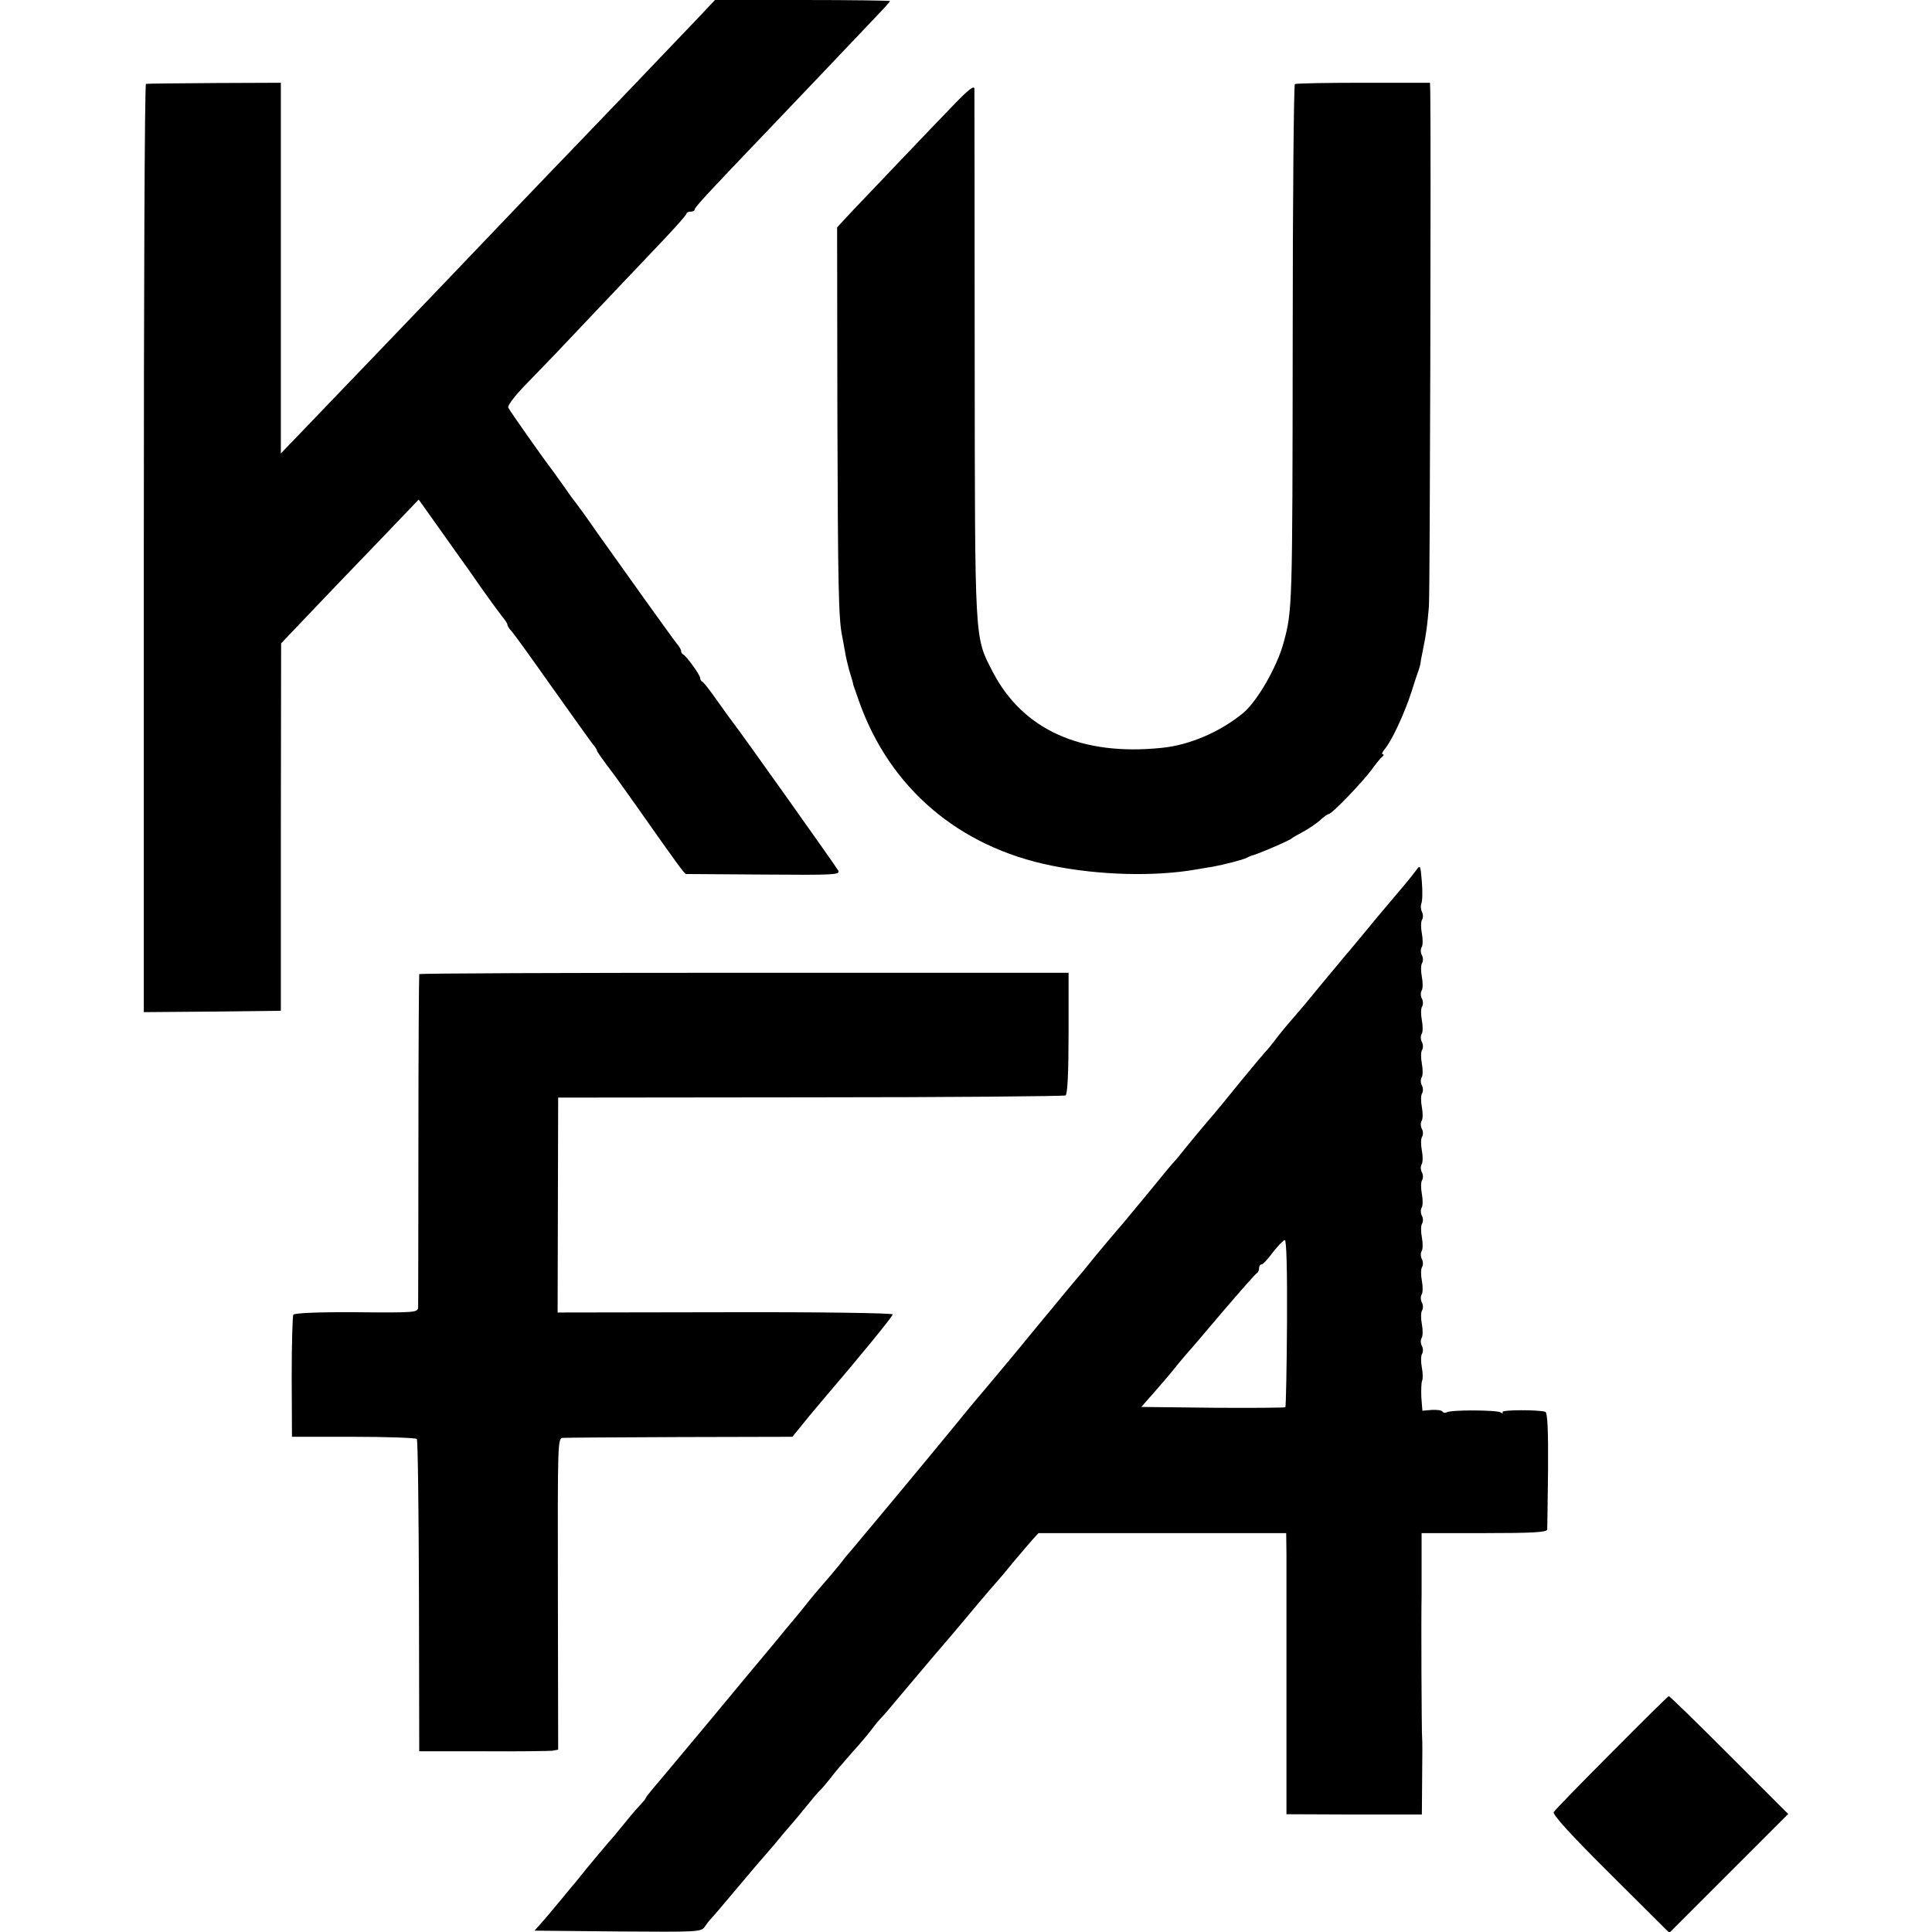 <svg version="1" xmlns="http://www.w3.org/2000/svg" width="949.333" height="949.333" viewBox="0 0 712 712" preserveAspectRatio="xMidYMid meet"><g fill="#000" stroke="none"><path d="M256.6 7.3c-9.1 9.6-40.8 42.7-47.1 49.2-4.6 4.7-34 35.5-44.5 46.5-5.4 5.7-37.5 39.1-51.5 53.7l-10 10.4V30.5l-24.5.1c-13.5.1-24.8.2-25.2.3-.5 0-.8 77.1-.8 171.1v171l25.3-.2 25.2-.3v-67.7l.1-67.7 9.8-10.3c5.4-5.7 16.8-17.6 25.4-26.5l15.5-16.2 6.9 9.7c3.8 5.3 7.5 10.6 8.3 11.7.8 1.1 4.2 5.8 7.4 10.5 3.3 4.7 6.9 9.6 8 11 1.2 1.4 2.1 2.8 2.1 3.2 0 .5.7 1.6 1.6 2.5.9 1 7.6 10.3 15 20.8 7.4 10.4 14.1 19.8 14.9 20.8.8.9 1.5 2 1.5 2.3 0 .4 1.9 3.1 6.3 8.9.4.5 4 5.6 8 11.2 15.4 21.9 17.9 25.3 18.5 25.4.4 0 13.4.1 28.9.2 26.1.2 28 .1 27.2-1.5-.8-1.5-36.7-52-38.6-54.3-.5-.6-3.1-4.2-5.8-8-2.7-3.9-5.3-7.2-5.7-7.3-.4-.2-.8-.8-.8-1.4 0-1.1-5.1-8.1-6.2-8.6-.5-.2-.8-.8-.8-1.3s-.7-1.7-1.5-2.6c-1.7-2.1-21.3-29.5-30-41.8-3.3-4.8-6.5-9.2-7-9.8-.6-.7-2.6-3.4-4.5-6.2-1.9-2.7-3.9-5.4-4.3-6-3.4-4.4-16-22.3-16.4-23.3-.3-.7 2.4-4.3 6-8s8.7-9 11.4-11.8c4.4-4.7 19.7-20.8 40.2-42.4 4.4-4.7 8.1-8.8 8.1-9.3 0-.4.7-.7 1.5-.7s1.5-.3 1.5-.8c0-.8 5-6.2 27.4-29.6 15.5-16.3 27.4-28.7 39-41 3.1-3.2 5.6-6 5.6-6.2 0-.2-14.5-.4-32.2-.4h-32.3l-6.9 7.3z"/><path d="M477.2 31c-.4.3-.8 42.6-.8 94-.1 99.2-.1 99.9-3.4 112-2.4 8.8-9.7 21.5-14.9 25.8-8.4 6.9-19.7 11.8-29.9 12.8-29.7 3.1-51.3-6.6-62.4-28.1-6.7-13-6.5-9.7-6.6-116.5 0-53.1-.1-97.3-.1-98.3-.1-1.3-2.2.3-7.3 5.6-7.6 7.8-30 31.4-38.5 40.3l-4.8 5.2.1 68.8c.2 62.9.4 75.7 1.8 82 .2 1.2.7 3.7 1 5.5.3 1.9 1 4.9 1.5 6.7.5 1.8 1.1 3.6 1.2 4 .1.4.3 1.1.4 1.7.2.5 1.1 3.2 2.1 6 11.3 31.9 36.7 53.6 70.9 60.5 17.6 3.6 38.2 4.1 53.5 1.4 1.9-.3 4.4-.8 5.5-.9 4.8-.9 11.8-2.7 13-3.4.6-.3 1.2-.6 1.5-.7 1.8-.3 14.4-5.7 15-6.4.3-.3 2.2-1.4 4.3-2.5 2-1.1 4.8-3 6.2-4.2 1.3-1.3 2.8-2.3 3.2-2.3 1.1 0 12.4-11.7 15.9-16.5 1.6-2.2 3.3-4.3 3.9-4.7.5-.4.6-.8.1-.8s-.2-.8.6-1.8c2.5-2.7 7.3-13.1 9.8-20.7 1.2-3.9 2.5-7.7 2.8-8.5.3-.8.6-2 .7-2.5 0-.6.4-2.6.8-4.5 1.4-6.8 1.7-9.6 2.3-16.5.4-5.3.8-171.1.5-189.5l-.1-3.5h-24.6c-13.5 0-24.9.2-25.2.5zM522 320.6c-.8 1.1-3.5 4.5-6 7.4-5.2 6.1-10.8 12.8-15.3 18.3-1.8 2.1-3.6 4.4-4.2 5-6.4 7.6-12.7 15.3-16 19.3-2.2 2.6-4.7 5.5-5.5 6.4-.8.9-2.8 3.3-4.5 5.5-1.6 2.2-3.6 4.6-4.5 5.5-.8.9-5.1 6-9.5 11.4-4.4 5.5-8.5 10.4-9 11-1.4 1.5-10.7 12.7-12 14.4-.5.7-1.7 2.1-2.5 3-.9.9-4.7 5.5-8.5 10.2-10.6 12.8-10.9 13.2-12.5 15-.8.9-4.4 5.2-8 9.5-3.5 4.4-6.7 8.2-7 8.5-.3.3-2.5 3-5 6s-5.3 6.4-6.2 7.5c-.9 1.1-5.6 6.7-10.3 12.5-4.8 5.8-10 12-11.6 13.9-1.6 1.9-4.3 5.1-5.9 7-7.3 9-30.4 36.9-32.3 39.1-1.2 1.4-4.2 5-6.7 8s-4.7 5.7-5 6c-.3.3-2.4 2.7-4.5 5.5-2.2 2.7-4.9 5.9-6 7.1-1.1 1.2-3.3 3.9-5 5.9-1.6 2.1-3.9 4.9-5 6.2-1.1 1.3-3.1 3.7-4.5 5.4-1.4 1.7-3.9 4.8-5.6 6.8-1.7 2-11.3 13.5-21.3 25.6-10.1 12.1-19.6 23.5-21.2 25.3-1.6 1.9-2.9 3.6-2.9 3.8 0 .2-.8 1.2-1.7 2.2-1 1-3.4 3.7-5.3 6.1-1.9 2.4-4 4.8-4.5 5.5-1.5 1.6-10.8 12.7-12.5 14.9-.8 1.1-2 2.4-2.5 3.1-.6.6-3 3.6-5.5 6.6-2.5 3-5.5 6.6-6.8 8l-2.2 2.5 30.6.3c29.5.2 30.7.2 32.1-1.7.7-1.1 1.9-2.6 2.6-3.3.7-.7 4.8-5.6 9.2-10.8 4.4-5.2 8.4-10 9-10.6.5-.6 2.8-3.2 5-5.8 2.2-2.7 4.8-5.8 5.9-7 1-1.1 3.5-4.1 5.5-6.6s4.3-5.2 5.1-6c.9-.8 2.6-2.9 3.9-4.5 1.2-1.7 4.8-5.9 7.9-9.4 3.2-3.5 6.6-7.6 7.7-9.1 1.1-1.5 2.7-3.4 3.5-4.2.8-.8 3.3-3.7 5.5-6.4 2.2-2.6 8.1-9.6 13-15.4 5-5.8 11.3-13.2 14-16.5 4.9-5.9 9.1-10.7 11-12.9.6-.6 3-3.6 5.5-6.6 2.5-3 5.5-6.4 6.6-7.7l2.1-2.3H474l.1 7.7v95.9l24.9.1h25l.1-13.6c.1-7.5.1-14 0-14.4-.2-1.4-.4-45-.2-52.7v-23H547c17.6 0 23-.3 23.2-1.3 0-.6.2-10.6.3-22.1.1-14.8-.2-20.9-1-21.3-2.3-.8-16.3-.8-15.8.1.4.5 0 .6-.7.1-1.5-.9-18.5-1-19.9 0-.5.3-1.2.2-1.5-.3-.3-.5-2.1-.7-4-.6l-3.4.3-.4-5c-.1-2.8 0-5.5.3-6.1.3-.5.3-2.7-.1-4.8-.4-2.1-.4-4.4.1-5.1.4-.7.4-2-.1-2.9-.5-.9-.5-2.2-.1-2.9.5-.7.5-3 .1-5.1-.4-2.1-.4-4.4.1-5.1.4-.7.4-2-.1-2.9-.5-.9-.5-2.2-.1-2.9.5-.7.5-3 .1-5.1-.4-2.1-.4-4.4.1-5.1.4-.7.4-2-.1-2.9-.5-.9-.5-2.2-.1-2.9.5-.7.5-3 .1-5.1-.4-2.1-.4-4.4.1-5.1.4-.7.4-2-.1-2.9-.5-.9-.5-2.2-.1-2.9.5-.7.5-3 .1-5.1-.4-2.1-.4-4.4.1-5.1.4-.7.4-2-.1-2.9-.5-.9-.5-2.2-.1-2.9.5-.7.5-3 .1-5.1-.4-2.1-.4-4.4.1-5.1.4-.7.4-2-.1-2.9-.5-.9-.5-2.2-.1-2.9.5-.7.5-3 .1-5.1-.4-2.1-.4-4.4.1-5.1.4-.7.4-2-.1-2.9-.5-.9-.5-2.2-.1-2.9.5-.7.5-3 .1-5.1-.4-2.1-.4-4.4.1-5.1.4-.7.4-2-.1-2.9-.5-.9-.5-2.2-.1-2.9.5-.7.5-3 .1-5.1-.4-2.1-.4-4.4.1-5.1.4-.7.4-2-.1-2.9-.5-.9-.5-2.2-.1-2.9.5-.7.5-3 .1-5.1-.4-2.1-.4-4.4.1-5.1.4-.7.4-2-.1-2.9-.5-.9-.5-2.2-.1-2.9.5-.7.5-3 .1-5.1-.4-2.1-.4-4.4.1-5.1.4-.7.4-2-.1-2.9-.4-.8-.5-2.2-.2-3 .4-.8.5-4.4.2-8-.5-6.1-.6-6.4-2-4.4zm-47.7 167c-.1 16.8-.4 30.8-.6 31-.2.2-12.3.3-26.7.2l-26.4-.3 4.5-5.1c2.4-2.7 6-6.9 7.9-9.3 1.9-2.4 4-4.8 4.6-5.5.6-.6 6.4-7.4 12.9-15.1 6.6-7.7 12.3-14.2 12.7-14.3.4-.2.8-1 .8-1.8s.4-1.4.9-1.4 2.4-2 4.2-4.5c1.9-2.4 3.9-4.5 4.4-4.5.6 0 .9 10.7.8 30.6zM154.5 359c-.1.3-.3 27.5-.3 60.5s-.1 61-.1 62.1c-.1 2.1-.3 2.2-22.7 2-14.1-.1-22.8.3-23.3.9-.3.5-.6 10.9-.6 23l.1 22h22.6c12.5 0 23 .4 23.4.8.4.3.7 26.4.8 57.9l.1 57.2H178c12.9.1 24.5-.1 25.6-.2l2.1-.4-.1-57.4c-.1-56.7-.1-57.4 1.9-57.5 1.1-.1 20.6-.2 43.2-.3l41.3-.1 4.1-5c2.2-2.8 5.8-7 7.9-9.5 13.1-15.3 25-29.9 25-30.6 0-.5-26.8-.9-61.7-.8l-61.8.1.1-39.6.1-39.6 93-.1c51.1 0 93.4-.4 94-.7.7-.4 1.1-8.4 1.1-23v-22.2H274.3c-65.7 0-119.6.2-119.8.5zM594 645.8c-11.4 11.4-21 21.3-21.4 22-.5.9 6.1 8.2 20.9 22.9l21.7 21.6 21.9-21.9 21.9-21.9-21.7-21.7c-12-12-22-21.8-22.3-21.7-.3 0-9.7 9.3-21 20.7z"/></g></svg>